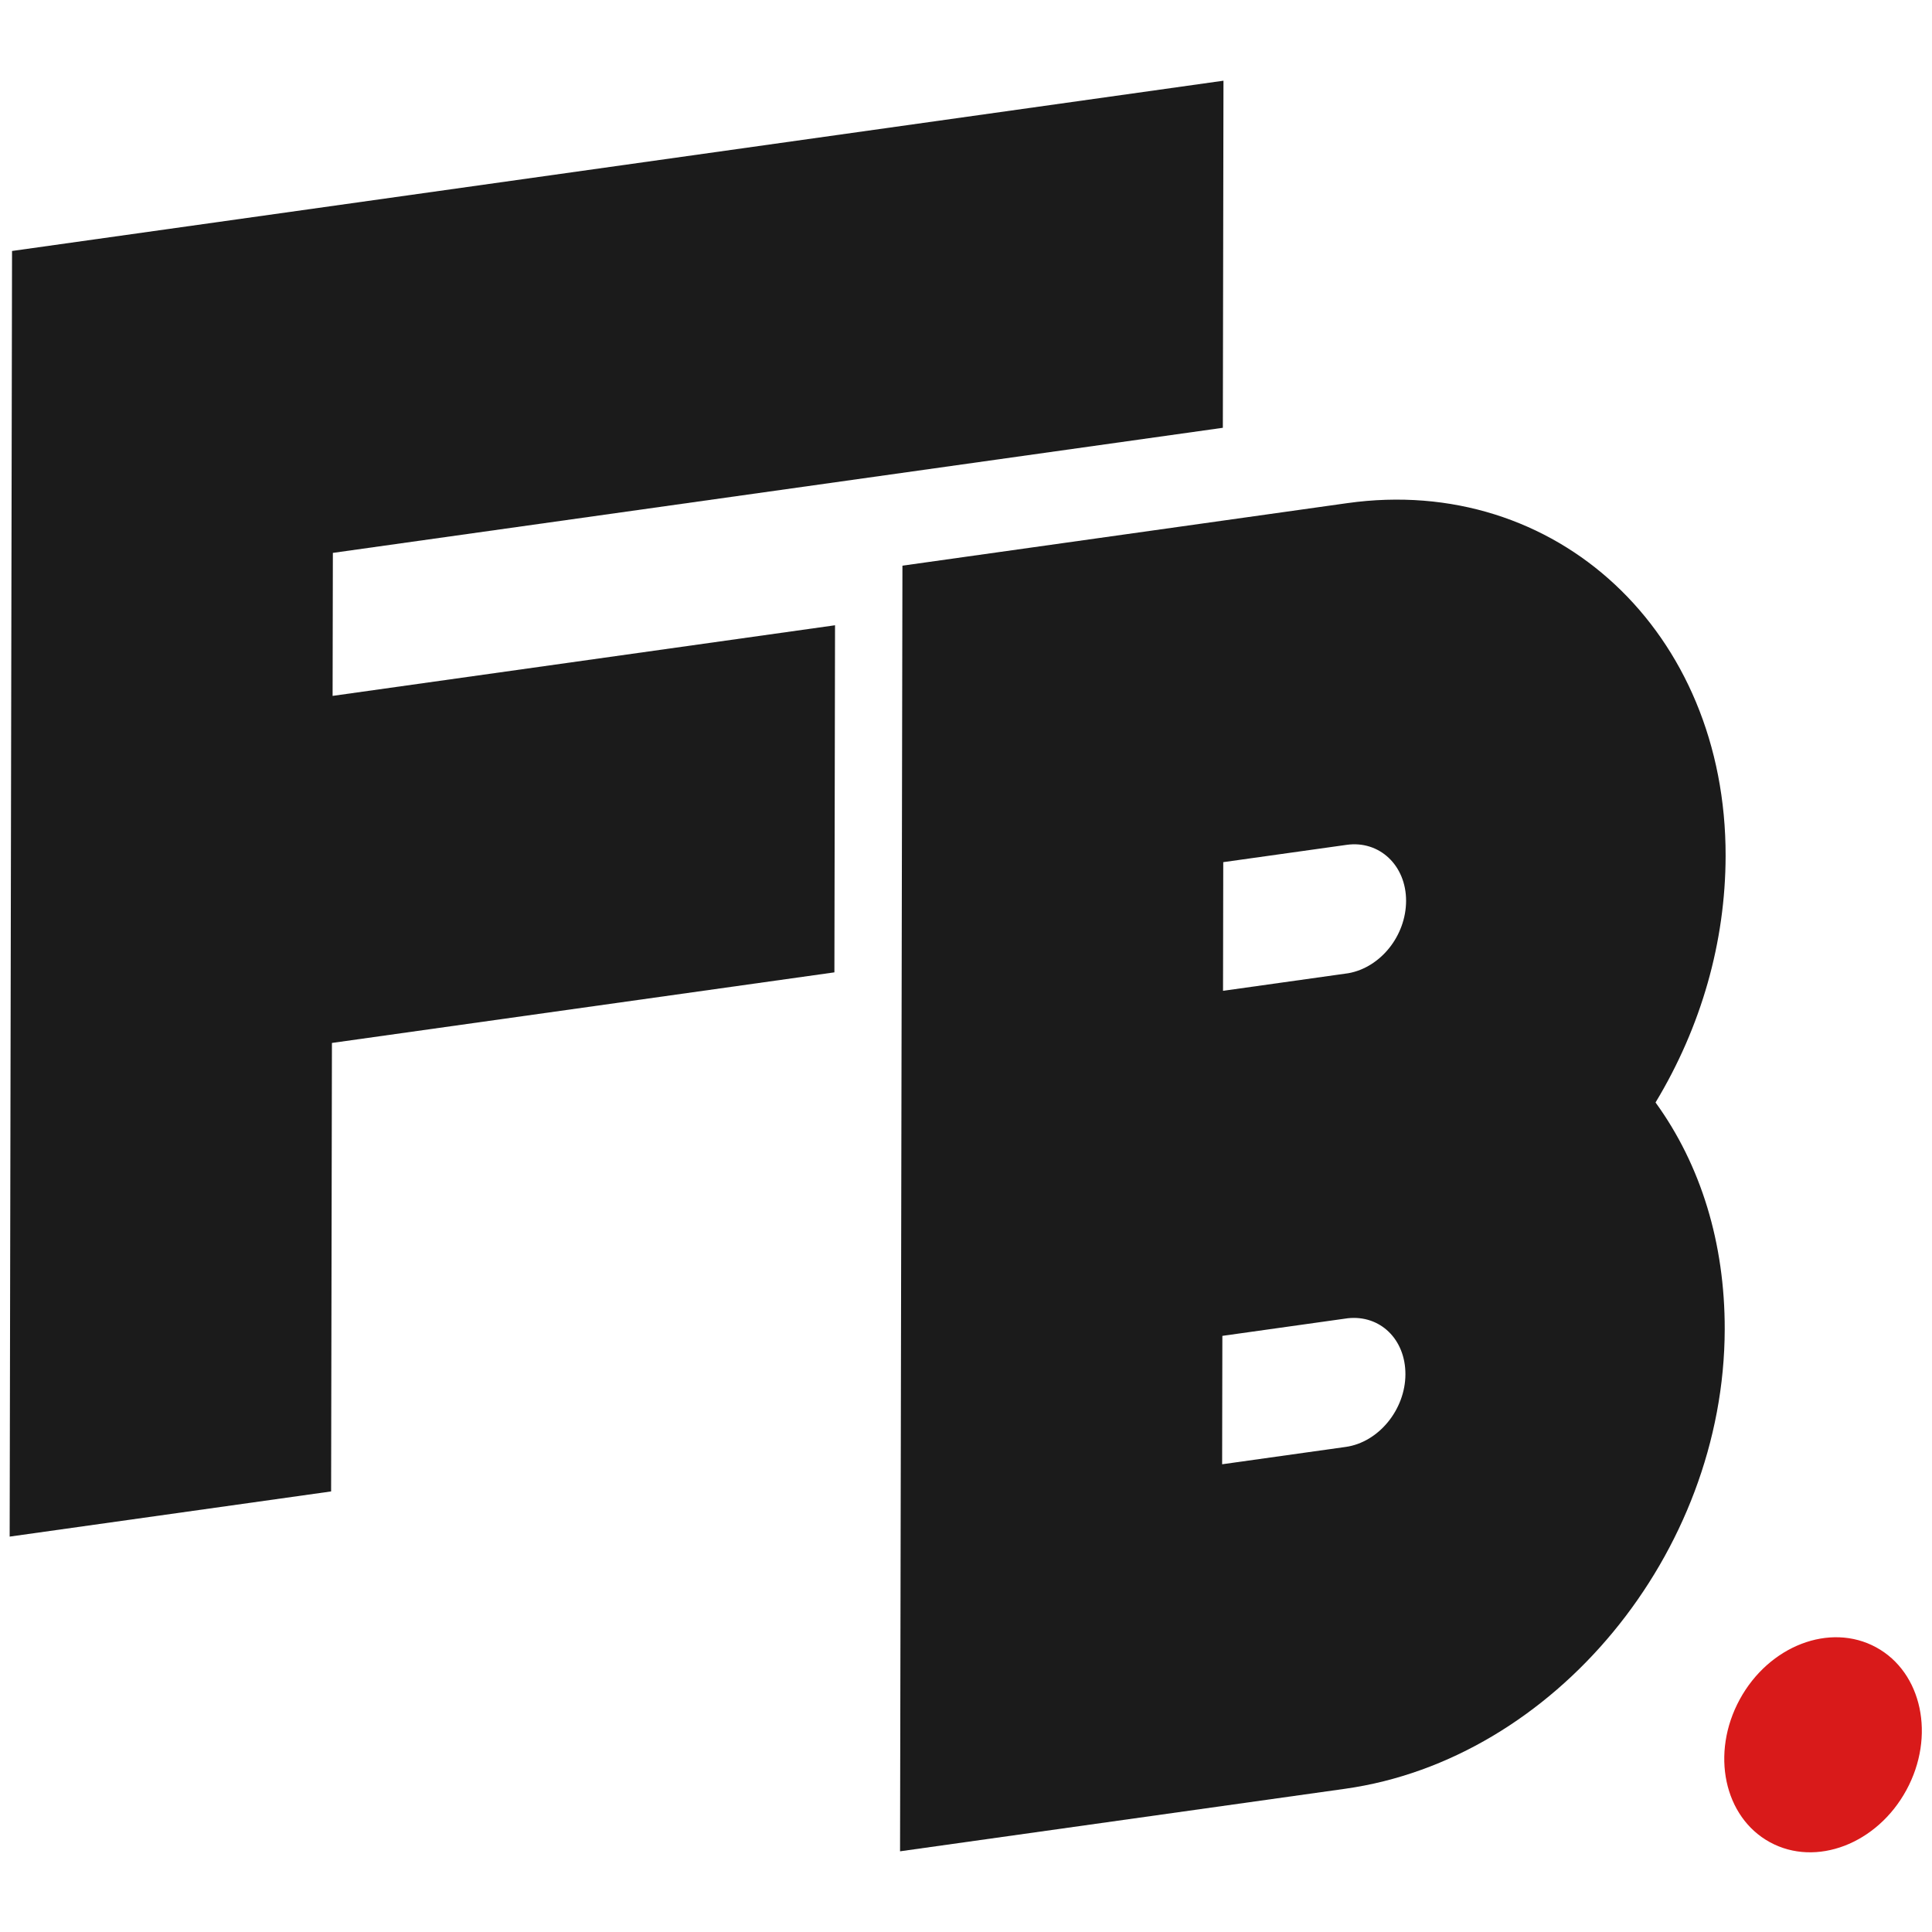 <?xml version="1.0" encoding="UTF-8"?> <!-- Generator: Adobe Illustrator 27.0.0, SVG Export Plug-In . SVG Version: 6.00 Build 0) --> <svg xmlns="http://www.w3.org/2000/svg" xmlns:xlink="http://www.w3.org/1999/xlink" version="1.1" id="Layer_1" x="0px" y="0px" viewBox="0 0 520 520" style="enable-background:new 0 0 520 520;" xml:space="preserve"> <style type="text/css"> .st0{fill:#1B1B1B;} .st1{fill:#D91A1A;} </style> <g> <g> <g> <path class="st0" d="M464.45,230.38c-0.04,23.09-6.53,45.94-18.86,66.35c12.26,16.91,18.66,37.96,18.62,61.05 c-0.11,60.3-45.95,115.77-102.17,123.67l-119.79,16.83l0.64-346.03l119.72-16.83C418.87,127.51,464.56,170.11,464.45,230.38z M329.24,232.05l-0.06,34.63l33.75-4.74c8.68-1.56,15.5-10.1,15.52-19.47c0.02-9.54-7.18-16.32-15.99-15.08L329.24,232.05 M362.21,389.44c8.84-1.24,16.04-10.04,16.06-19.55c0.02-9.41-6.8-16.03-15.52-15.08l-33.75,4.74l-0.06,34.56L362.21,389.44"></path> <polygon class="st0" points="329.3,21.72 329.13,115.14 89.59,148.81 89.52,187.3 224.75,168.29 224.58,261.71 89.34,280.71 89.12,401.42 2.6,413.58 3.24,67.55 "></polygon> </g> </g> <ellipse transform="matrix(0.478 -0.878 0.878 0.478 -156.002 676.201)" class="st1" cx="490.81" cy="469.33" rx="29.88" ry="25.54"></ellipse> </g> </svg> 
